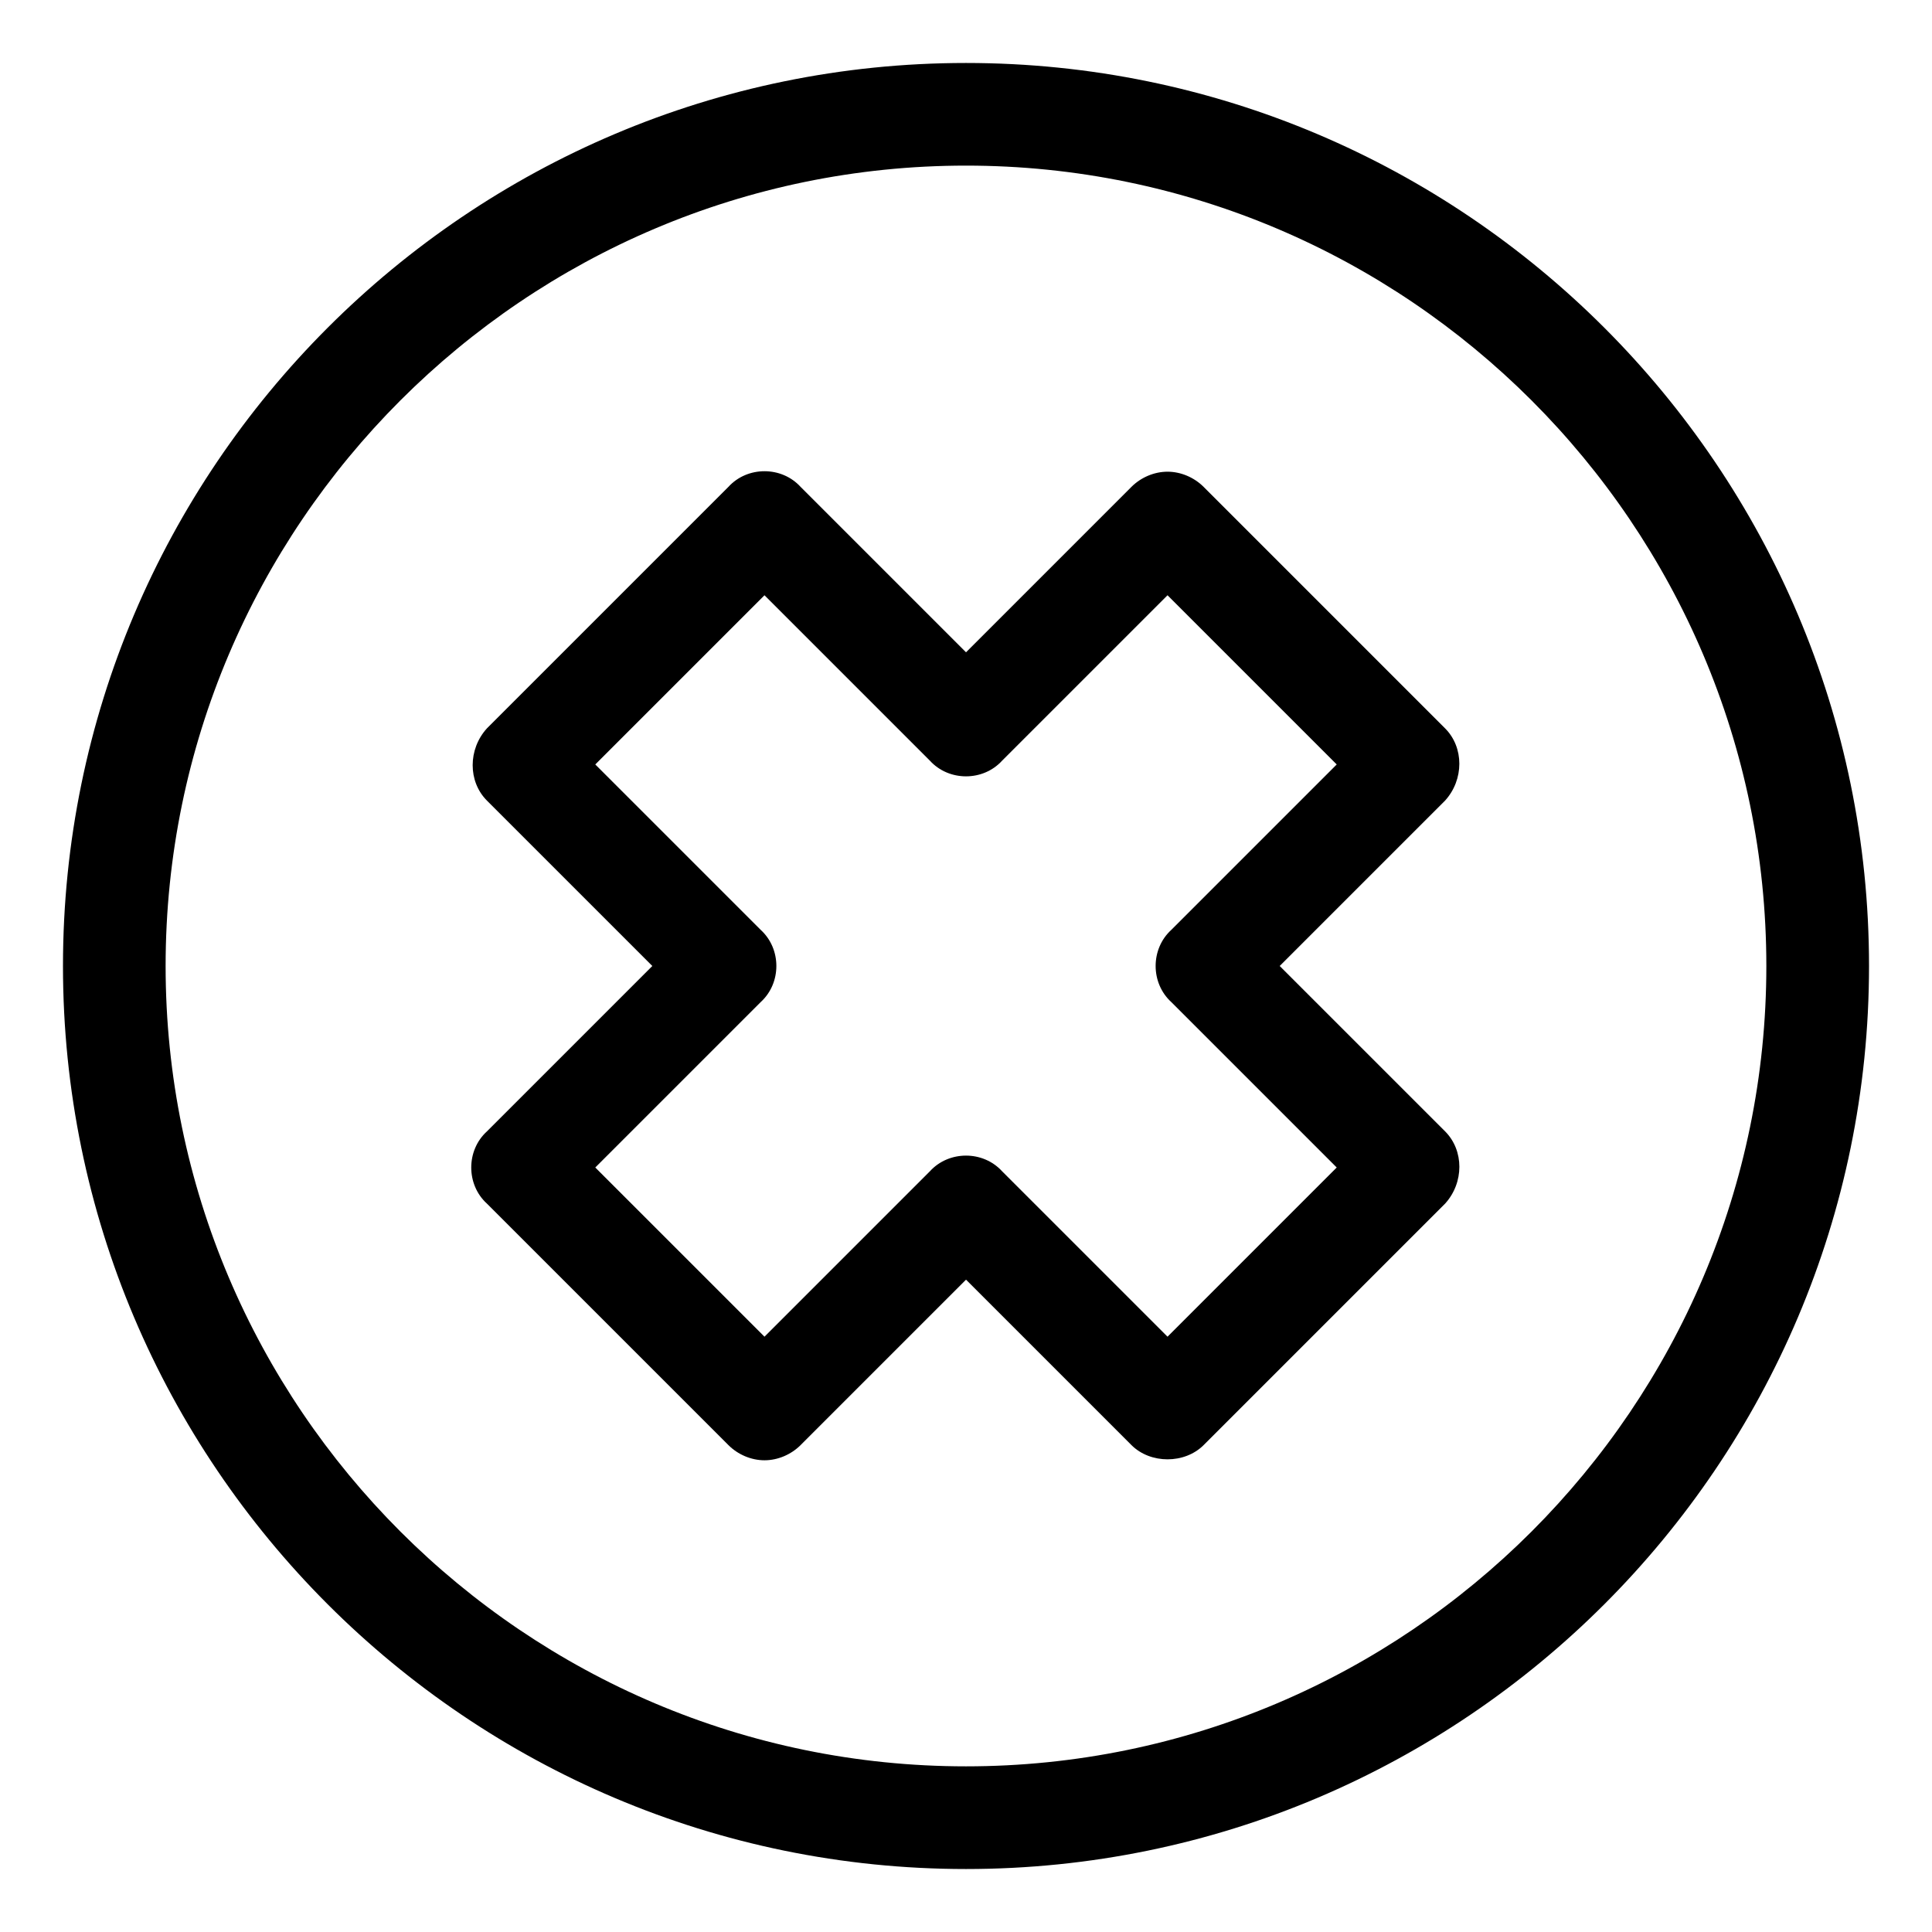 <?xml version="1.0" encoding="UTF-8"?>
<!-- Uploaded to: ICON Repo, www.iconrepo.com, Generator: ICON Repo Mixer Tools -->
<svg fill="#000000" width="800px" height="800px" version="1.1" viewBox="144 144 512 512" xmlns="http://www.w3.org/2000/svg">
 <g>
  <path d="m526.96 337.02-63.98-63.984c-2.519-2.519-6.047-4.031-9.574-4.031s-7.055 1.512-9.574 4.031l-43.828 43.832-43.832-43.832c-5.039-5.543-14.105-5.543-19.145 0l-63.984 63.984c-5.039 5.543-5.039 14.105 0 19.145l43.832 43.832-43.832 43.832c-5.543 5.039-5.543 14.105 0 19.145l63.984 63.984c2.519 2.519 6.047 4.031 9.574 4.031s7.055-1.512 9.574-4.031l43.832-43.832 43.832 43.832c5.039 5.039 14.105 5.039 19.145 0l63.984-63.984c5.039-5.543 5.039-14.105 0-19.145l-43.836-43.832 43.832-43.832c5.035-5.543 5.035-14.109-0.004-19.145zm-72.547 53.402c-5.543 5.039-5.543 14.105 0 19.145l43.832 43.832-44.84 44.84-43.832-43.832c-5.039-5.543-14.105-5.543-19.145 0l-43.832 43.832-44.84-44.84 43.832-43.832c5.543-5.039 5.543-14.105 0-19.145l-43.832-43.832 44.84-44.84 43.832 43.832c5.039 5.543 14.105 5.543 19.145 0l43.832-43.832 44.84 44.84z"/>
  <path d="m400 160.69c-132 0-239.31 107.31-239.31 239.31 0 132 107.31 239.31 239.31 239.31 132 0 239.31-107.31 239.31-239.31 0-132-107.31-239.31-239.31-239.31zm0 451.41c-116.89 0-212.11-95.219-212.11-212.1 0-116.89 95.219-212.11 212.11-212.11 116.88 0 212.1 95.219 212.1 212.11 0 116.88-95.219 212.1-212.1 212.1z"/>
 </g>
</svg>